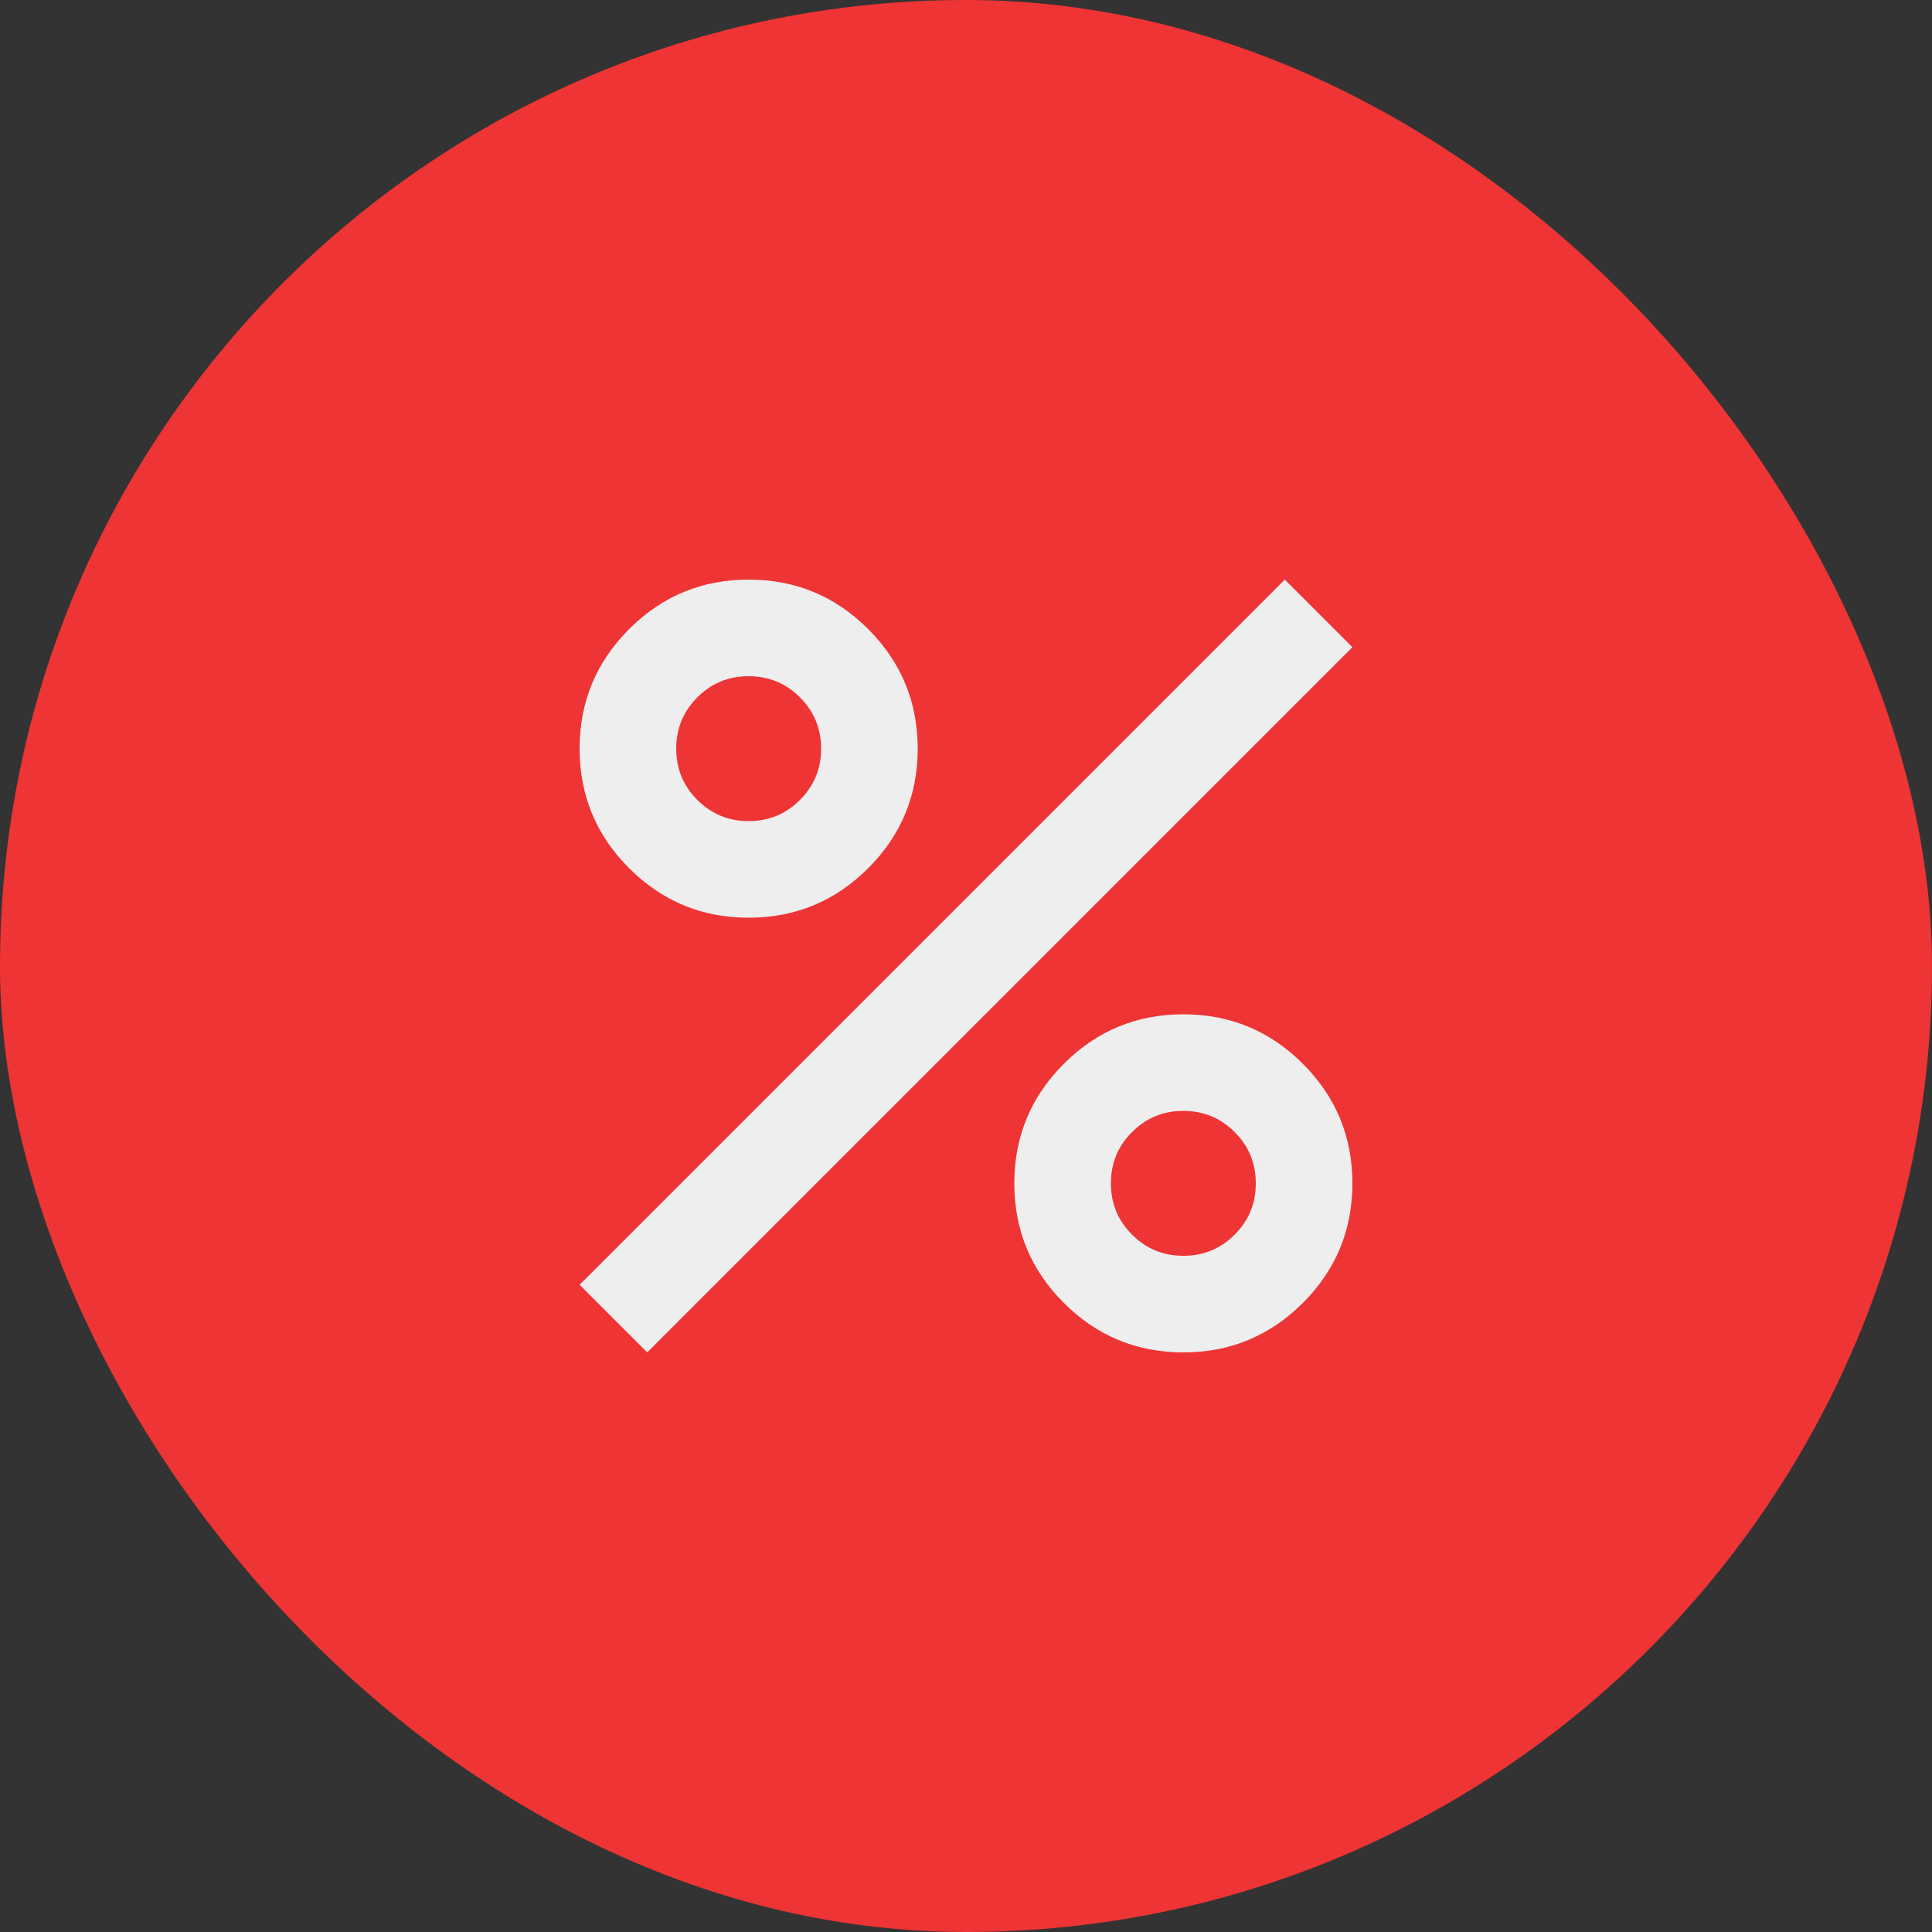 <svg width="40" height="40" viewBox="0 0 40 40" fill="none" xmlns="http://www.w3.org/2000/svg">
<rect x="0" y="0" width="40" height="40" fill="#333333" stroke="none"/>
<rect width="40" height="40" rx="20" fill="#EE3434"/>
<mask id="mask0_1_810" style="mask-type:alpha" maskUnits="userSpaceOnUse" x="8" y="8" width="24" height="24">
<rect x="8" y="8" width="24" height="24" fill="#D9D9D9"/>
</mask>
<g mask="url(#mask0_1_810)">
<path d="M15.5 19C14.533 19 13.708 18.658 13.025 17.975C12.342 17.292 12 16.467 12 15.5C12 14.533 12.342 13.708 13.025 13.025C13.708 12.342 14.533 12 15.5 12C16.467 12 17.292 12.342 17.975 13.025C18.658 13.708 19 14.533 19 15.5C19 16.467 18.658 17.292 17.975 17.975C17.292 18.658 16.467 19 15.5 19ZM15.5 17C15.917 17 16.271 16.854 16.562 16.562C16.854 16.271 17 15.917 17 15.5C17 15.083 16.854 14.729 16.562 14.438C16.271 14.146 15.917 14 15.5 14C15.083 14 14.729 14.146 14.438 14.438C14.146 14.729 14 15.083 14 15.5C14 15.917 14.146 16.271 14.438 16.562C14.729 16.854 15.083 17 15.5 17ZM24.5 28C23.533 28 22.708 27.658 22.025 26.975C21.342 26.292 21 25.467 21 24.5C21 23.533 21.342 22.708 22.025 22.025C22.708 21.342 23.533 21 24.5 21C25.467 21 26.292 21.342 26.975 22.025C27.658 22.708 28 23.533 28 24.5C28 25.467 27.658 26.292 26.975 26.975C26.292 27.658 25.467 28 24.5 28ZM24.5 26C24.917 26 25.271 25.854 25.562 25.562C25.854 25.271 26 24.917 26 24.5C26 24.083 25.854 23.729 25.562 23.438C25.271 23.146 24.917 23 24.5 23C24.083 23 23.729 23.146 23.438 23.438C23.146 23.729 23 24.083 23 24.5C23 24.917 23.146 25.271 23.438 25.562C23.729 25.854 24.083 26 24.5 26ZM13.4 28L12 26.6L26.6 12L28 13.4L13.4 28Z" fill="#EEEEEE"/>
</g>
</svg>
